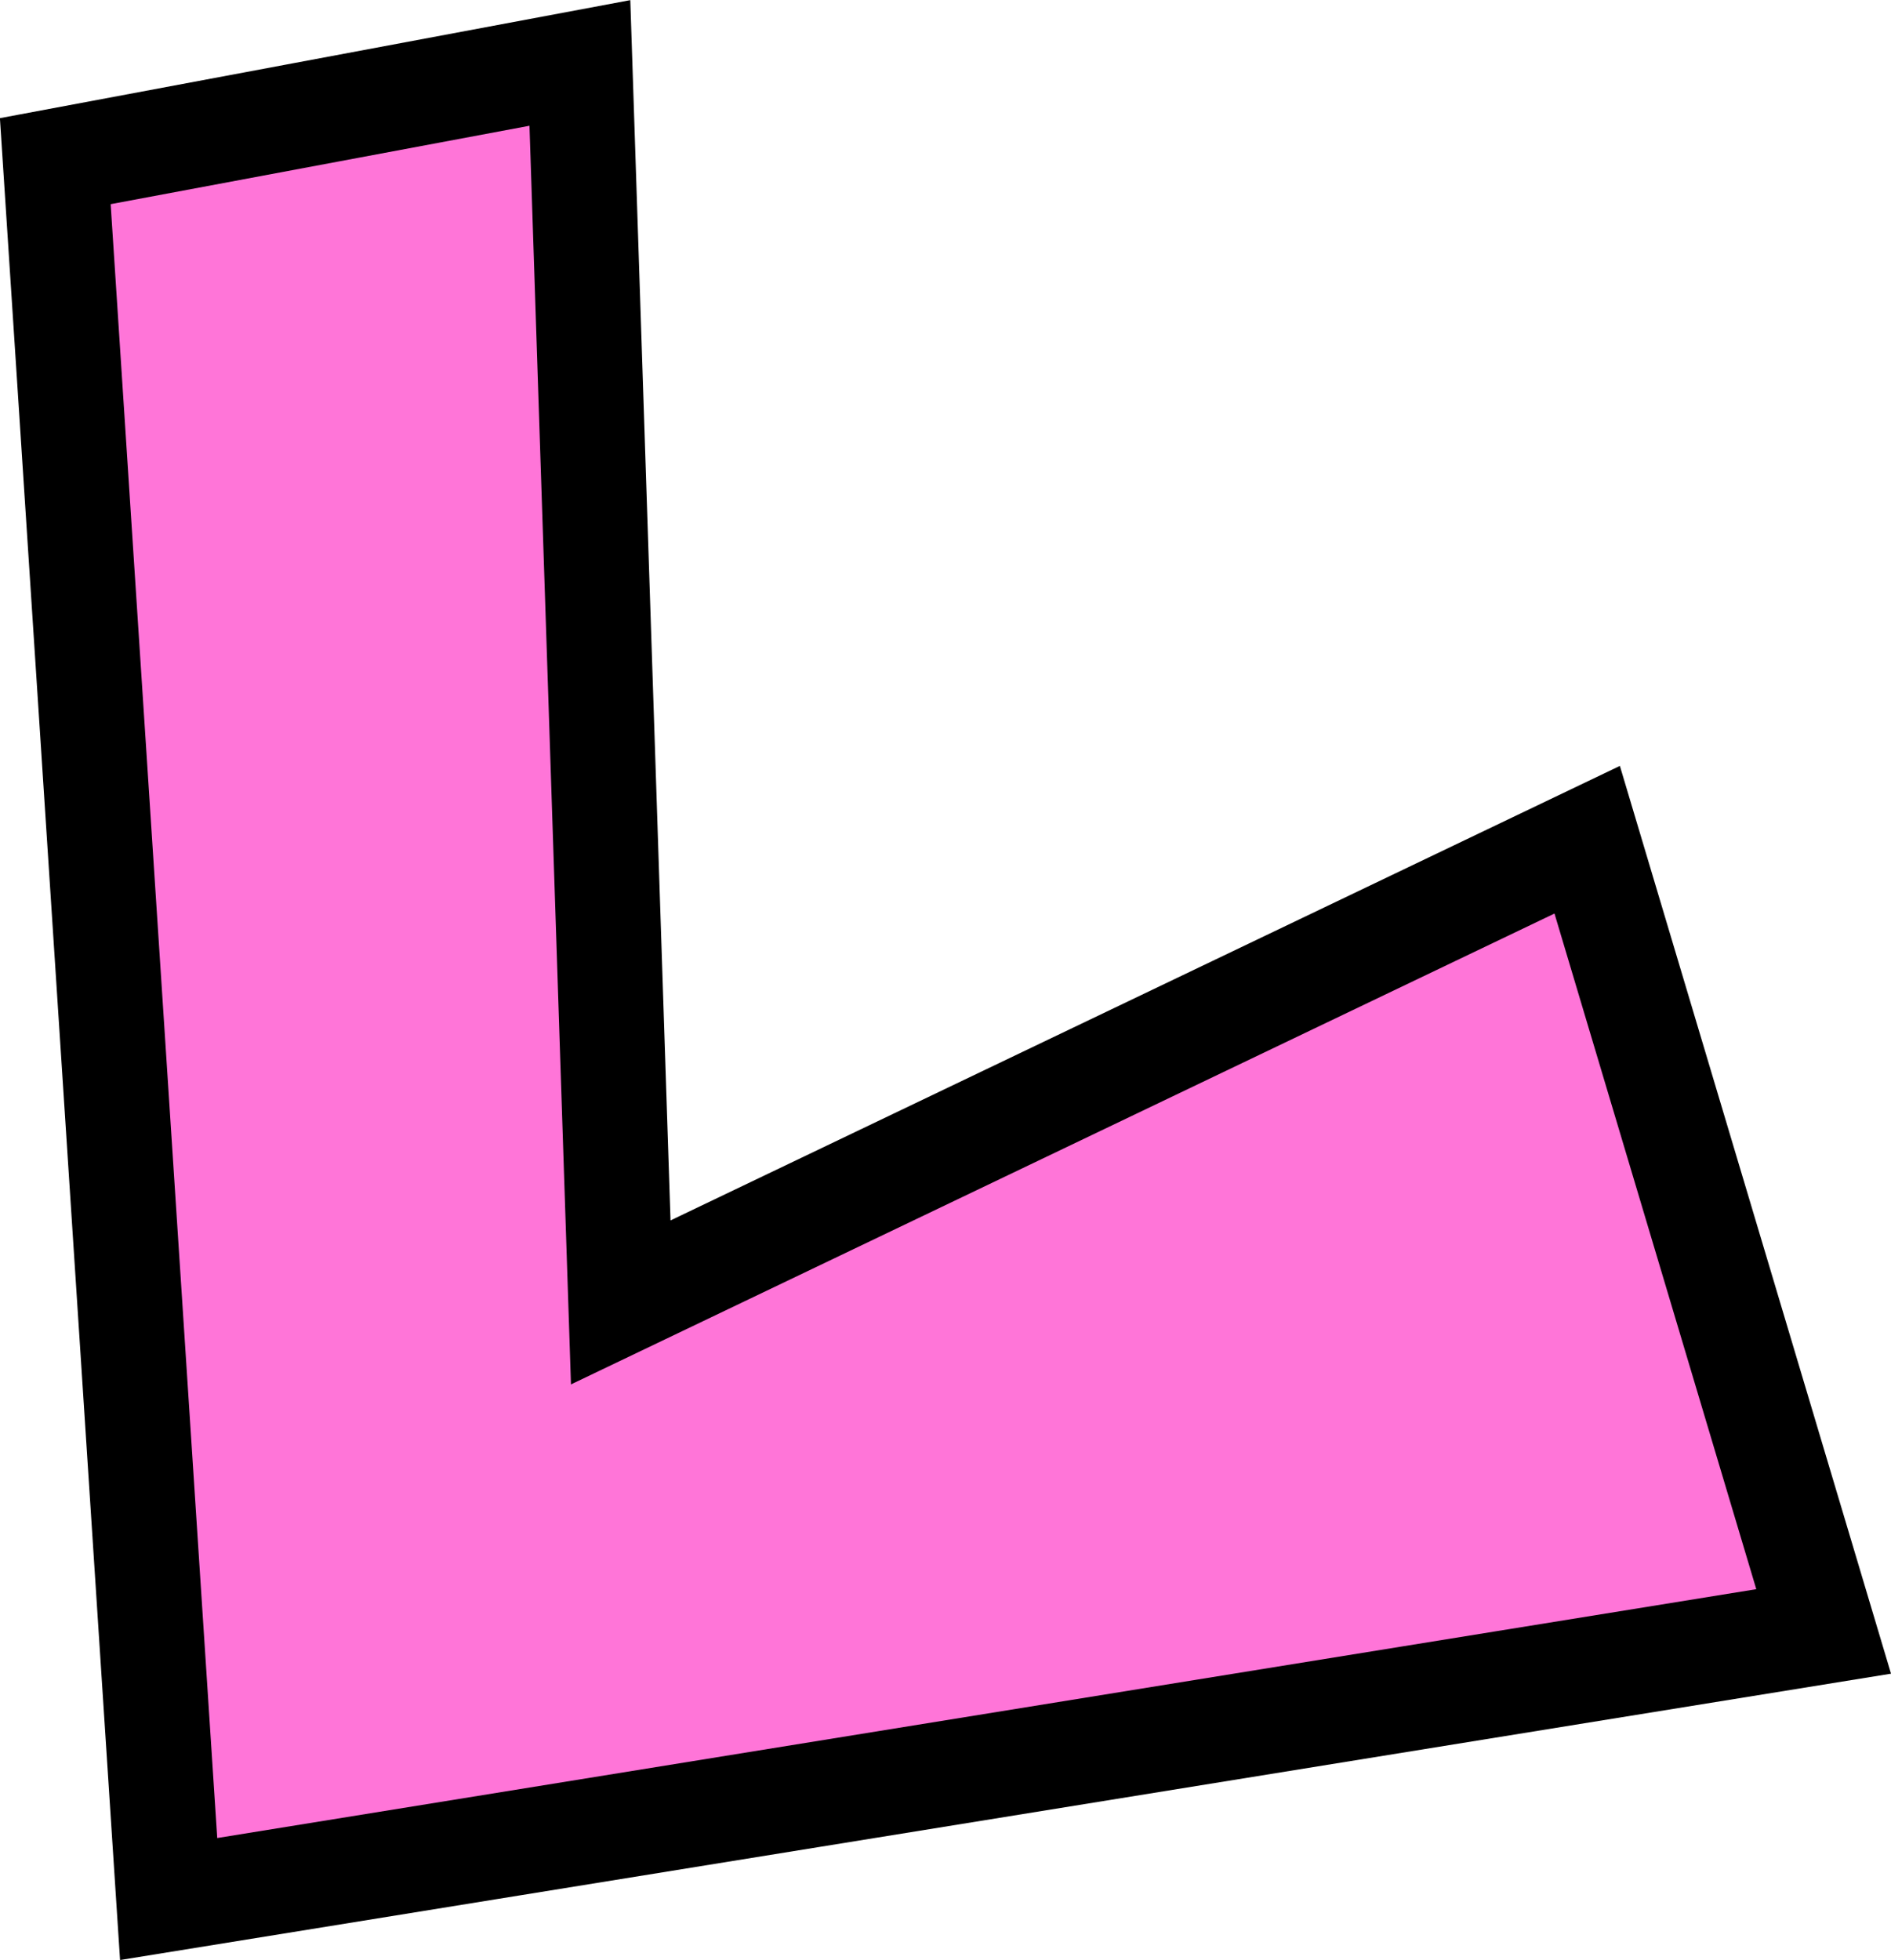 <?xml version="1.0" encoding="UTF-8"?>
<!DOCTYPE svg PUBLIC '-//W3C//DTD SVG 1.0//EN'
          'http://www.w3.org/TR/2001/REC-SVG-20010904/DTD/svg10.dtd'>
<svg height="373.6" preserveAspectRatio="xMidYMid meet" version="1.0" viewBox="70.9 63.0 360.5 373.6" width="360.5" xmlns="http://www.w3.org/2000/svg" xmlns:xlink="http://www.w3.org/1999/xlink" zoomAndPan="magnify"
><g data-name="outlines and fills"
  ><g id="change1_1"
    ><path d="M181.45,75l7.79,236.27,184.24-88.19L418.56,374,103.05,425,81.44,93.72Z" fill="#ff75d8"
    /></g
    ><path d="M81.44 93.72L103.05 425 418.56 373.99 373.48 223.07 189.24 311.27 181.45 75 81.44 93.72z" fill="none" stroke="#000" stroke-miterlimit="10" stroke-width="20"
  /></g
></svg
>
